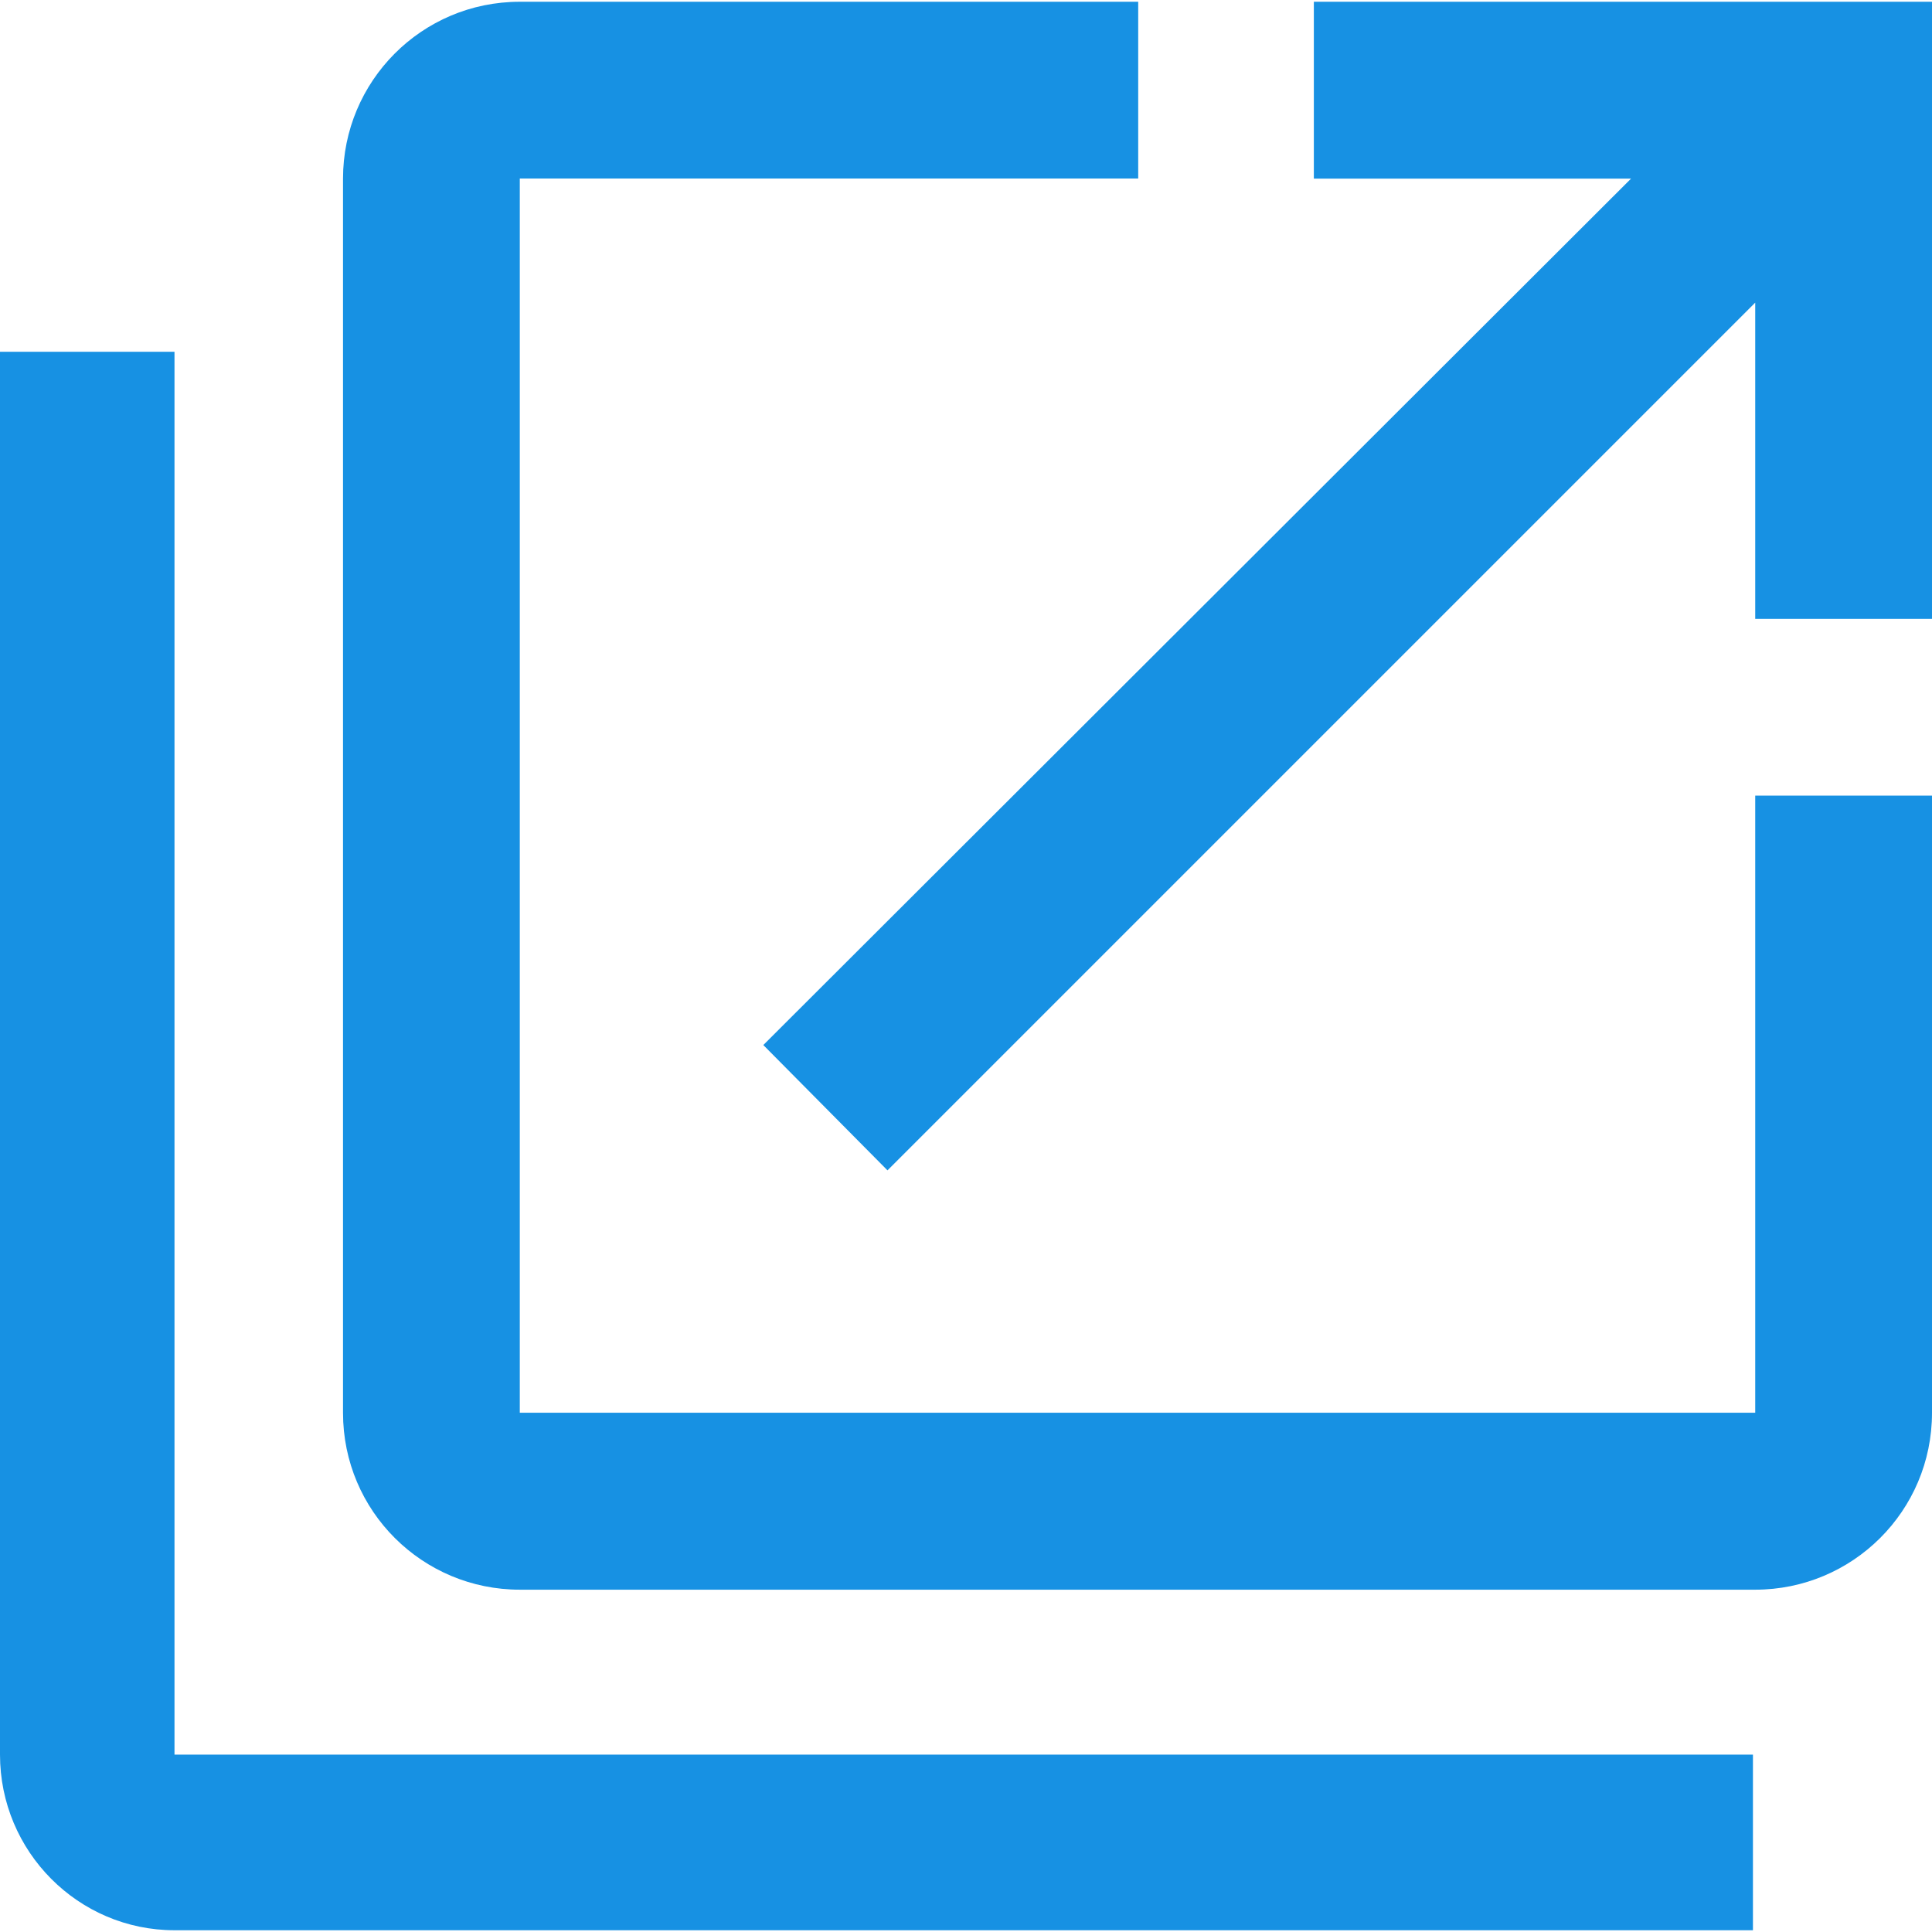 <?xml version="1.0" encoding="utf-8"?>
<!-- Generator: Adobe Illustrator 16.2.0, SVG Export Plug-In . SVG Version: 6.00 Build 0)  -->
<!DOCTYPE svg PUBLIC "-//W3C//DTD SVG 1.1//EN" "http://www.w3.org/Graphics/SVG/1.1/DTD/svg11.dtd">
<svg version="1.1" id="Layer_1" xmlns="http://www.w3.org/2000/svg" xmlns:xlink="http://www.w3.org/1999/xlink" x="0px" y="0px"
	 width="22px" height="22px" viewBox="0 0 22 22" enable-background="new 0 0 22 22" xml:space="preserve">
<g>
	<path fill="#1791E3" d="M19.987,16.087H5.919V2.033h7.042V0.02H5.919c-1.119,0-2.013,0.907-2.013,2.014v14.054
		c0,1.12,0.906,2.014,2.013,2.014h14.068c1.106,0,2.013-0.894,2.013-2.014V9.06h-2.013V16.087z M14.961,0.02v2.014h3.612L8.692,11.9
		l1.414,1.427l9.881-9.881v3.601H22V0.02H14.961z"/>
	<path fill="#1791E3" d="M1.987,4.006V19.98h17.974v2H1.987c-1.094,0-1.987-0.894-1.987-2V4.006H1.987L1.987,4.006z"/>
</g>
</svg>
